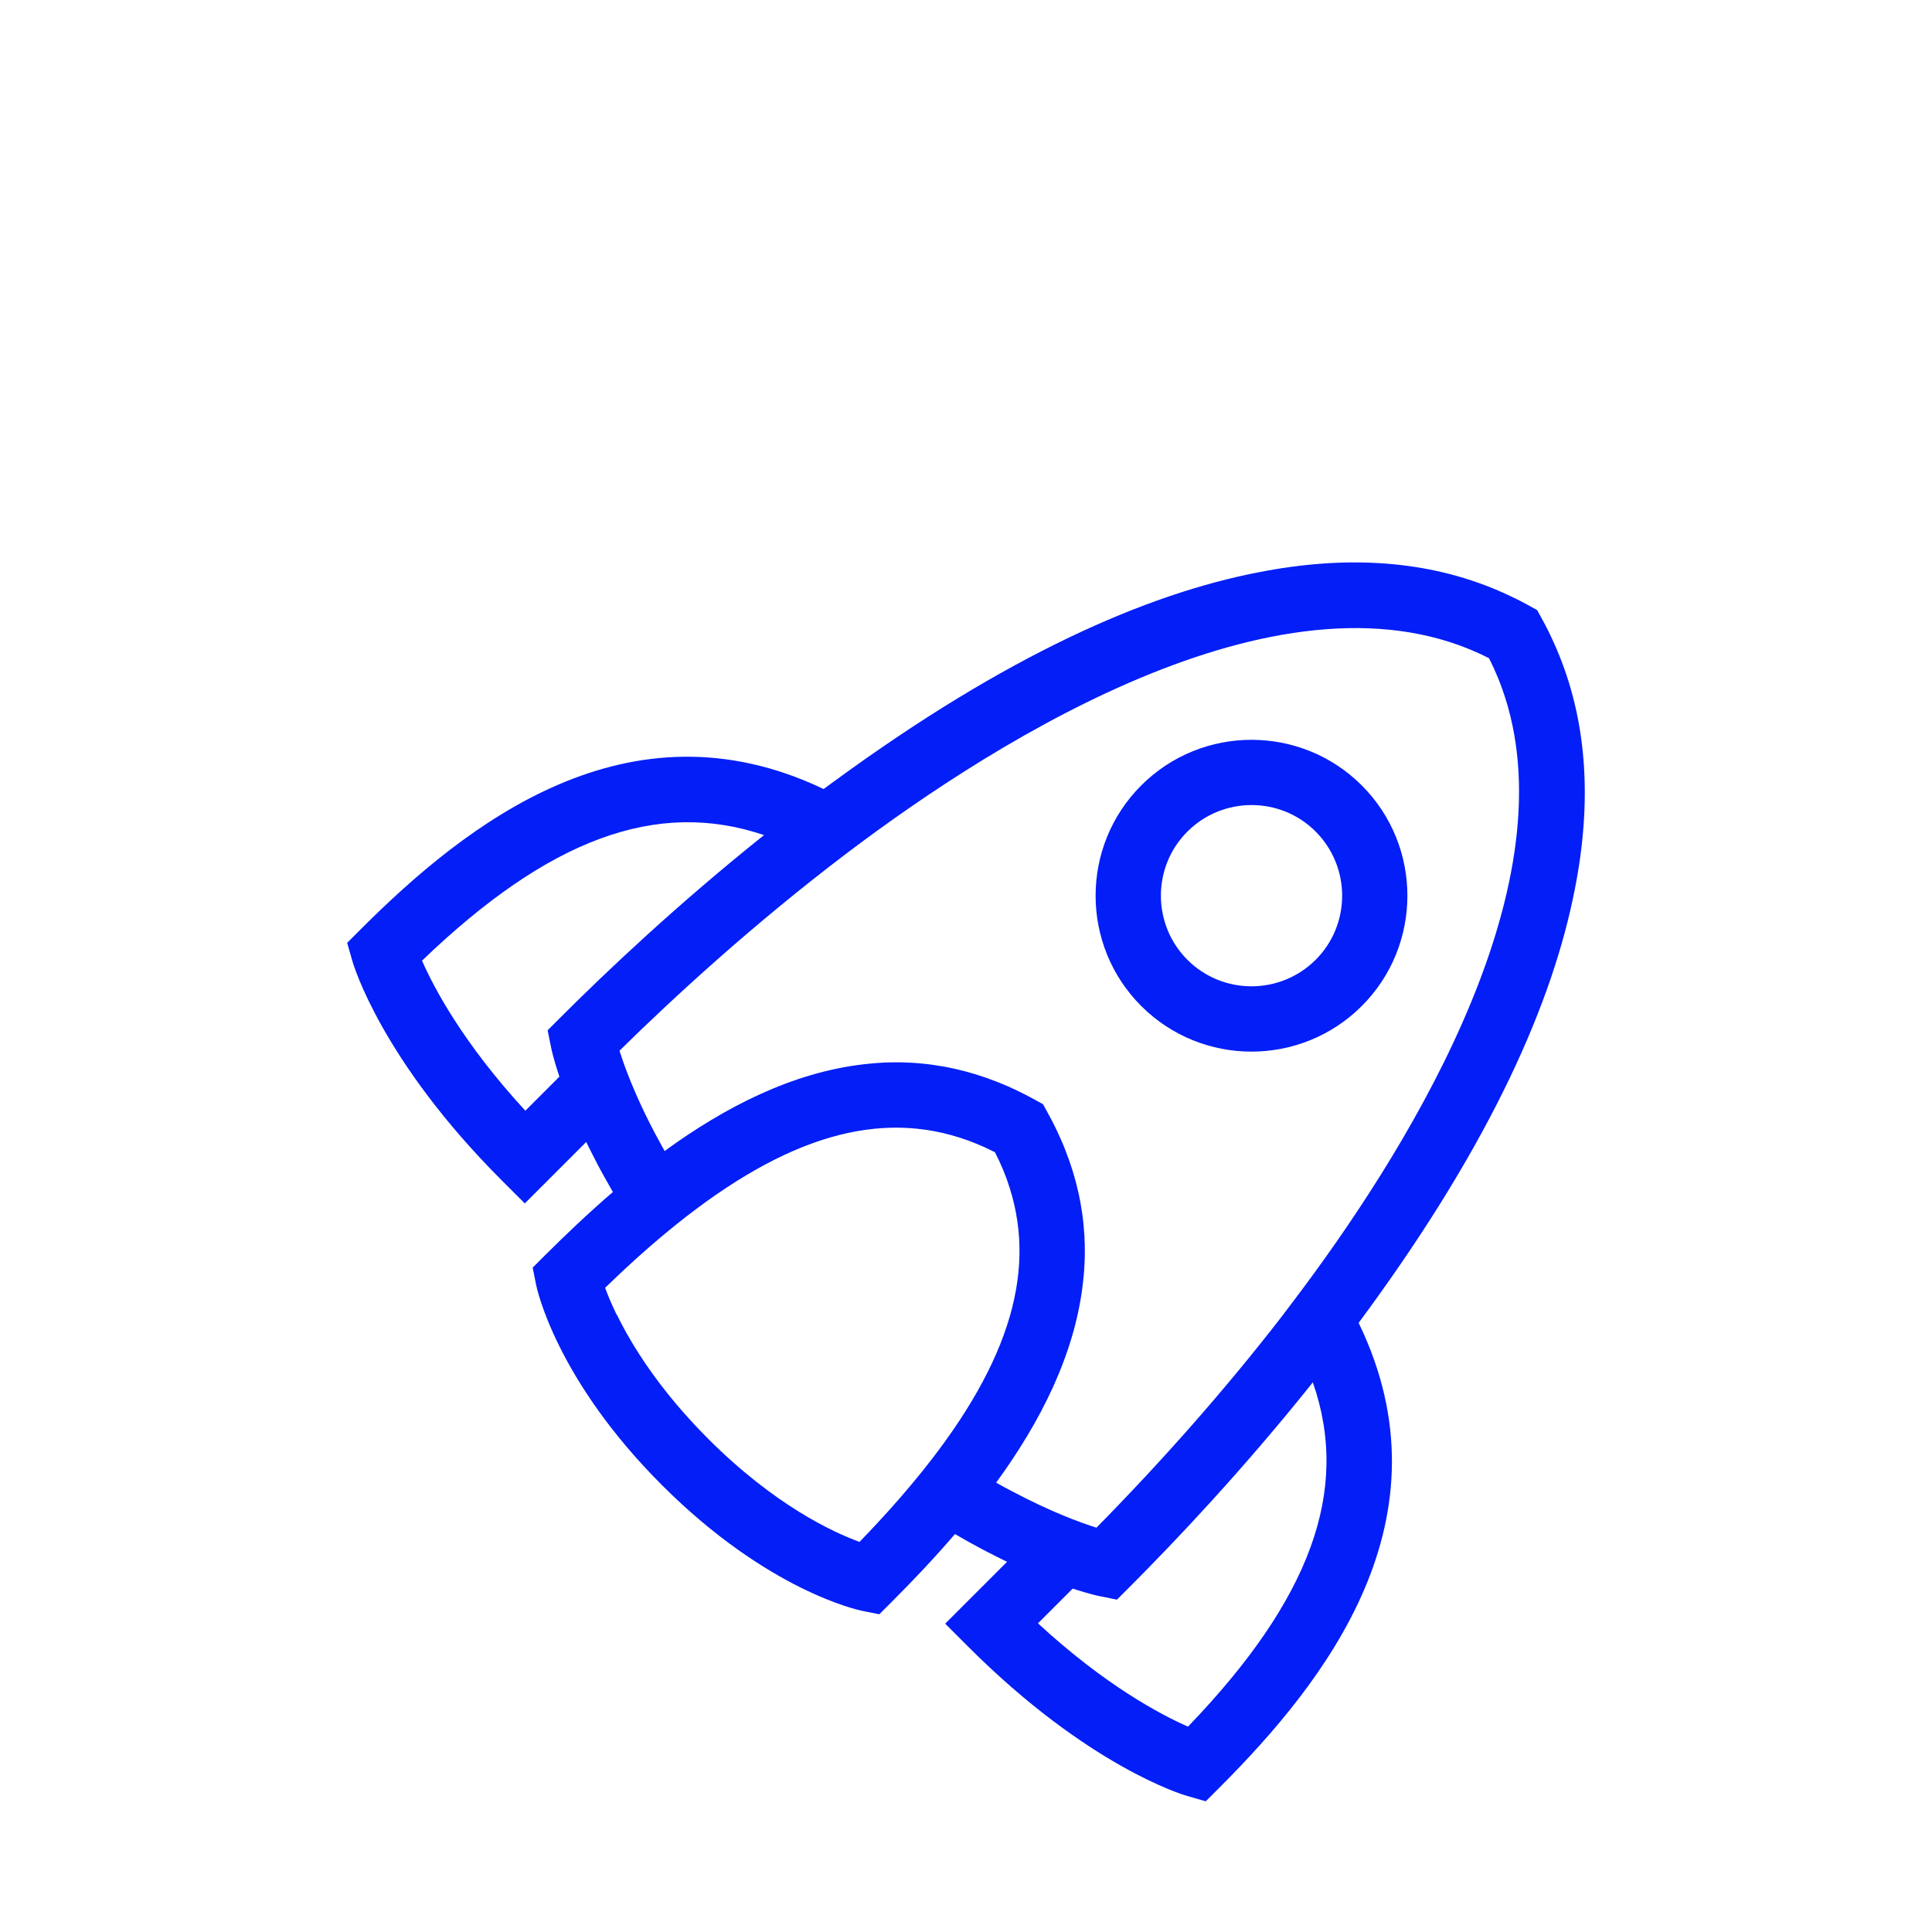 <?xml version="1.0" encoding="UTF-8"?>
<svg id="Layer_2" data-name="Layer 2" xmlns="http://www.w3.org/2000/svg" viewBox="0 0 296.06 296.06">
  <defs>
    <style>
      .cls-1 {
        fill: none;
      }

      .cls-2 {
        fill: #041ef7;
      }
    </style>
  </defs>
  <g id="Layer_1-2" data-name="Layer 1">
    <g>
      <rect class="cls-1" width="296.06" height="296.06"/>
      <g>
        <path class="cls-2" d="M208.2,202.72c.37-.5.72-.98,1.08-1.48.05-.07.1-.13.15-.2,19.28-26.35,28.57-47.68,31.89-64.75,2.74-13.8,1.81-26.1-2.78-36.82-.04-.09-.08-.19-.12-.28-.16-.37-.33-.75-.5-1.12-.19-.42-.39-.83-.59-1.24-.05-.1-.1-.21-.15-.31-.31-.61-.62-1.2-.94-1.78l-.69-1.25-1.25-.69c-.58-.32-1.17-.64-1.78-.94-.1-.05-.21-.1-.31-.15-.41-.2-.82-.4-1.24-.59-.37-.17-.74-.33-1.11-.5-.1-.04-.2-.08-.3-.13-10.71-4.58-23-5.5-36.77-2.78-17.09,3.32-38.44,12.61-64.84,31.93-.03.02-.06.04-.09.06-.55.4-1.1.8-1.65,1.21-29.92-14.28-54.71,5.27-70.93,21.49l-2.08,2.08.81,2.83c.18.61,4.5,15.19,22.87,33.56l3.54,3.54,9.41-9.41c.11.23.23.47.35.7.12.23.23.47.35.7.27.53.55,1.08.84,1.64.1.19.19.37.29.57.38.72.79,1.46,1.22,2.22.14.24.28.49.42.74.21.36.41.72.62,1.09-3.73,3.21-7.21,6.52-10.4,9.7l-1.89,1.89.52,2.62c.12.58,3.04,14.46,19.28,30.7s30.12,19.16,30.7,19.28l2.62.52,1.89-1.89c3.19-3.19,6.5-6.67,9.7-10.4.35.2.68.39,1.02.58.29.16.57.33.85.49.64.36,1.26.7,1.88,1.03.23.13.47.25.7.37.64.34,1.27.66,1.89.97.25.12.48.24.73.36.3.15.61.31.91.45l-9.48,9.48,3.54,3.54c18.37,18.37,32.95,22.7,33.56,22.87l2.83.81,2.08-2.08c16.3-16.3,35.92-41.21,21.34-71.25ZM155.15,228.56c-.38-.2-.77-.41-1.16-.62-.09-.05-.18-.1-.28-.15-.31-.17-.62-.34-.93-.52-.04-.02-.09-.05-.13-.07,6.73-9.23,12.08-19.62,13.31-30.7.05-.42.09-.84.13-1.27.02-.27.05-.54.06-.81.05-.77.08-1.53.09-2.3,0-.04,0-.08,0-.12,0-.85-.01-1.69-.06-2.53,0,0,0-.02,0-.03-.25-4.53-1.24-8.97-2.98-13.33-.03-.08-.06-.16-.09-.24-.34-.84-.71-1.67-1.1-2.5-.06-.13-.12-.25-.18-.38-.41-.85-.84-1.69-1.31-2.53l-.69-1.25-1.25-.69c-.84-.47-1.68-.9-2.53-1.31-.12-.06-.25-.12-.37-.18-.83-.4-1.67-.76-2.51-1.1-.08-.03-.15-.06-.23-.09-4.37-1.74-8.81-2.74-13.35-2.99h0c-.85-.05-1.71-.07-2.57-.06-.03,0-.07,0-.1,0-.77,0-1.54.04-2.31.09-.26.02-.52.04-.78.06-.43.04-.87.08-1.3.13-11.07,1.23-21.45,6.58-30.68,13.31-.03-.06-.07-.12-.11-.19-.08-.15-.16-.29-.24-.44-.36-.65-.71-1.29-1.04-1.91-.1-.19-.19-.36-.29-.55-.23-.44-.45-.87-.67-1.3-.2-.41-.4-.81-.59-1.2-.11-.22-.22-.44-.32-.66-1.89-3.98-3.03-7.12-3.66-9.12,8.18-8.05,20.41-19.33,34.83-30.26,23.75-17.98,67.79-45.49,98.41-29.89.02.03.03.07.05.1.24.47.47.95.69,1.43.1.23.2.46.3.69.12.29.25.57.37.86.12.29.23.58.34.87.09.22.17.45.25.68.12.34.24.68.35,1.02.05.16.11.32.16.49.13.4.25.81.37,1.21.02.05.03.11.04.16,8.37,29.95-16.23,69-32.76,90.84l-1.96,2.59h0c-8.72,11.27-18.4,22.19-28.35,32.3-2.6-.82-7.09-2.48-12.86-5.54,0,0,0,0-.01,0ZM80.5,170.2c-9.55-10.36-14.03-18.88-15.83-22.99,19.42-18.66,35.97-24.8,52.41-19.24-13.19,10.54-24.12,20.86-31.27,28.02l-1.89,1.89.53,2.63c.03.17.36,1.76,1.27,4.48l-5.21,5.21ZM94.48,201.44c-.02-.05-.05-.11-.08-.16-.03-.05-.05-.1-.07-.16-.72-1.5-1.24-2.78-1.6-3.78.93-.9,1.86-1.78,2.77-2.64,0,0,.02-.02.03-.03,2.76-2.57,5.46-4.91,8.06-7,16.88-13.55,31.21-17.75,44.59-12.96.11.04.22.08.33.12.35.13.7.26,1.05.41.2.08.4.17.6.25.28.12.56.24.84.37.39.18.77.37,1.16.56.1.05.2.09.3.14.05.1.1.2.15.3.19.38.38.77.56,1.15.13.28.25.57.37.85.08.2.17.39.25.59.14.35.28.7.41,1.05.04.11.08.22.12.33,4.79,13.37.59,27.7-12.95,44.58h0c-2.09,2.61-4.42,5.3-6.98,8.05-.02.02-.03.03-.05.05-.85.92-1.73,1.84-2.63,2.77-4.14-1.51-13.04-5.65-23.17-15.78-7.52-7.52-11.74-14.37-14.03-19.08ZM159.06,248.76l5.32-5.32c2.51.82,3.99,1.13,4.15,1.16l2.63.53,1.89-1.89c7.18-7.18,17.55-18.16,28.13-31.41,5.77,16.55-.33,33.21-19.13,52.76-4.12-1.81-12.64-6.28-22.99-15.83Z"/>
        <path class="cls-2" d="M208.68,120.36c-9.32-9.32-24.48-9.32-33.8,0s-9.32,24.48,0,33.8c9.32,9.32,24.48,9.32,33.8,0,9.32-9.32,9.32-24.48,0-33.8ZM181.96,147.08c-5.42-5.42-5.42-14.24,0-19.65s14.24-5.42,19.65,0,5.42,14.24,0,19.65-14.24,5.42-19.65,0Z"/>
      </g>
    </g>
  </g>
</svg>